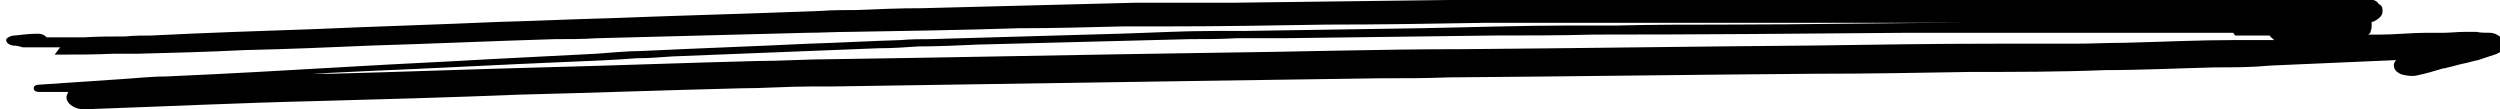 <?xml version="1.0" encoding="UTF-8"?> <svg xmlns="http://www.w3.org/2000/svg" id="Layer_2" data-name="Layer 2" viewBox="0 0 27.46 1.2"> <g id="Layer_1-2" data-name="Layer 1"> <path d="M.6,.6c.22,0,.44,0,.65-.01,.09,0,.18,0,.27,0,.39-.01,.78-.02,1.17-.04,.47-.01,.93-.03,1.4-.05,.67-.02,1.33-.05,2-.07,.15,0,.31,0,.46-.01,.39-.01,.78-.02,1.16-.03,.39-.01,.78-.02,1.16-.03,.15,0,.3-.01,.46-.01,.62-.01,1.24-.02,1.86-.04,.38,0,.76-.01,1.14-.02,.15,0,.3,0,.45,0,.6,0,1.2-.01,1.8-.02,.59,0,1.18-.01,1.77-.02,.16,0,.31,0,.47,0,.39,0,.77,0,1.16,0,.6,0,1.2,0,1.8,0,.2,0,.39,0,.59,0,.41,0,.82,0,1.23,0,.03,0,.07,0,.1,0-.92,0-1.85,.02-2.77,.02-.39,0-.77,0-1.16,.01-.17,0-.33,0-.5,0-.56,0-1.12,.02-1.67,.03-.65,.01-1.29,.02-1.94,.03-.11,0-.22,0-.33,0-.34,0-.69,.02-1.03,.03-.7,.02-1.39,.04-2.09,.06-.1,0-.21,0-.31,.01-.34,.01-.68,.03-1.02,.04-.61,.03-1.22,.05-1.83,.08-.17,0-.34,.02-.5,.03-.39,.02-.78,.04-1.17,.06-.5,.03-.99,.05-1.49,.08-.69,.04-1.38,.08-2.07,.11-.17,0-.33,.02-.5,.03-.3,.02-.59,.04-.89,.06-.03,0-.06,.01-.06,.04s.03,.04,.06,.04c.11,0,.22,0,.32,0-.01,.02-.02,.04-.02,.06,0,.07,.1,.14,.21,.13,.85-.03,1.69-.07,2.54-.09,.74-.02,1.47-.04,2.21-.07,.81-.02,1.63-.05,2.44-.07,.26,0,.51-.02,.77-.02,.07,0,.15,0,.22,0,1.31-.02,2.62-.04,3.93-.06,.7-.01,1.4-.02,2.1-.03,.25,0,.51,0,.76-.01,1.34-.01,2.68-.03,4.02-.04,.57,0,1.15-.01,1.72-.02,.49,0,.98,0,1.47-.02,.4,0,.81-.02,1.21-.03,.2,0,.4,0,.61-.02,.46-.02,.92-.04,1.38-.06,0,0,0,0,0,0-.03,.03-.03,.06-.02,.09,.01,.03,.05,.06,.09,.07,.04,.01,.1,.02,.15,.01,.1-.02,.2-.05,.3-.08,0,0,0,0,0,0h.02s.02-.01,.03-.01c0,0,0,0,0,0,.05-.01,.11-.03,.16-.04,.06-.01,.11-.03,.17-.04,.06-.02,.12-.04,.18-.06,.07-.02,.11-.07,.11-.11,0-.02,0-.05-.03-.07-.03-.03-.08-.06-.13-.06-.05,0-.1,0-.15-.01-.01,0-.02,0-.03,0-.03,0-.07,0-.1,0-.08,0-.16,.01-.23,.01-.06,0-.13,0-.19,0-.17,0-.34,.02-.51,.02-.04,0-.09,0-.13,0,.02-.01,.03-.02,.03-.04,0-.01,.01-.02,.01-.04,0,0,0-.02,0-.03,0-.01,0-.02,0-.03,0,0,0,0,.01,0,.03-.01,.06-.03,.08-.05,.02-.02,.03-.04,.03-.07,0-.02,0-.05-.03-.07-.01,0-.02-.02-.03-.03-.03-.02-.06-.03-.09-.03-.07-.02-.14-.02-.21-.02-.06,0-.11,0-.17,0-.08,0-.16,0-.25,0-.12,0-.23,0-.35,0-.31,0-.62,0-.92,0-.29,0-.58,0-.87,0-.26,0-.53,0-.79,0-1.05,0-2.1,0-3.15,.01-.79,0-1.57,0-2.36,.01-.35,0-.7,0-1.06,.01-.79,.01-1.58,.02-2.37,.03-.22,0-.45,0-.67,0-.13,0-.26,0-.39,0-.78,.02-1.56,.04-2.34,.06-.24,0-.48,.01-.71,.02-.13,0-.27,0-.4,.01-.77,.03-1.55,.05-2.32,.08-.4,.01-.8,.03-1.2,.04-.68,.03-1.37,.05-2.05,.08-.59,.02-1.19,.04-1.78,.07-.09,0-.19,0-.28,.01-.15,0-.3,0-.46,.01-.13,0-.27,0-.41,0-.01-.02-.05-.04-.09-.04-.09,0-.17,.01-.26,.02-.04,0-.08,.02-.09,.04-.01,.03,.02,.06,.07,.07,.04,0,.08,.01,.11,.02,.04,0,.08,0,.11,0,.1,0,.2,0,.3,0Zm23.95-.21c.13,0,.25,0,.38,0,.01,.02,.03,.03,.05,.05-.05,0-.1,0-.15,0-.09,0-.19,0-.28,0-.4,0-.81,.02-1.21,.03-.19,0-.37,.01-.56,.01-.29,0-.58,0-.87,0-.66,0-1.32,.01-1.99,.02-1.28,.01-2.57,.03-3.85,.04-.92,0-1.84,.03-2.76,.04-1.39,.02-2.77,.05-4.16,.07-.28,0-.56,.02-.83,.02-.79,.02-1.57,.05-2.36,.07-.77,.02-1.54,.05-2.32,.07-.07,0-.14,0-.21,0,.21-.01,.42-.02,.62-.03,.73-.03,1.45-.07,2.18-.1,.25-.01,.51-.02,.76-.04,.13,0,.26-.01,.39-.02,.76-.03,1.51-.06,2.27-.09,.15,0,.3-.01,.44-.02,.21,0,.43-.01,.64-.02,.78-.02,1.56-.04,2.34-.06,.17,0,.34,0,.51-.01,.05,0,.09,0,.14,0,.12,0,.24,0,.36,0,.78-.01,1.56-.02,2.34-.03,.36,0,.72,0,1.08-.01,1.16,0,2.32-.01,3.48-.02,1.18,0,2.37,0,3.55,0Z"></path> </g> </svg> 